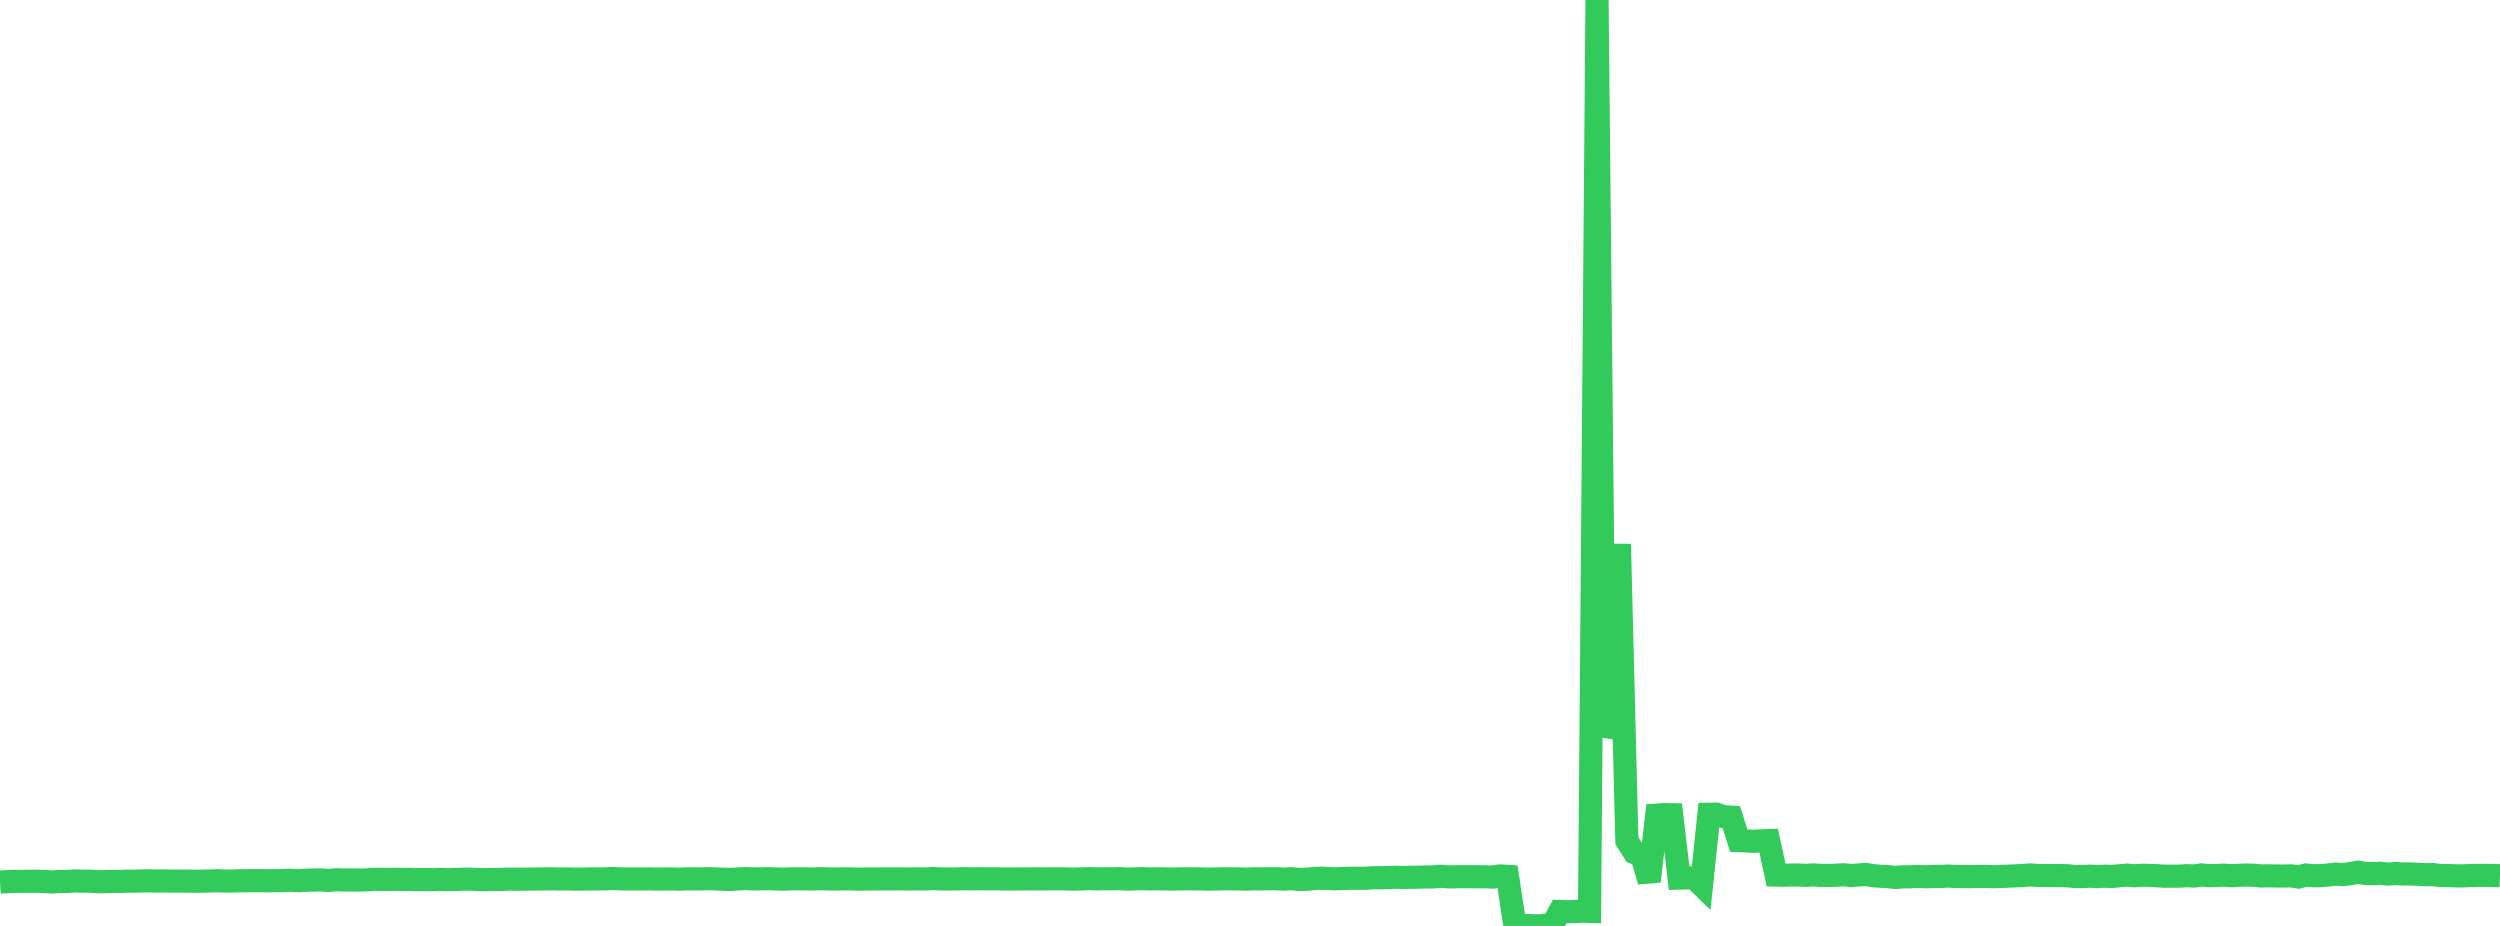 <?xml version="1.0" standalone="no"?>
<!DOCTYPE svg PUBLIC "-//W3C//DTD SVG 1.1//EN" "http://www.w3.org/Graphics/SVG/1.1/DTD/svg11.dtd">

<svg width="135" height="50" viewBox="0 0 135 50" preserveAspectRatio="none" 
  xmlns="http://www.w3.org/2000/svg"
  xmlns:xlink="http://www.w3.org/1999/xlink">


<polyline points="0.0, 47.633 0.403, 47.607 0.806, 47.596 1.209, 47.593 1.612, 47.592 2.015, 47.587 2.418, 47.606 2.821, 47.628 3.224, 47.598 3.627, 47.602 4.03, 47.569 4.433, 47.584 4.836, 47.583 5.239, 47.611 5.642, 47.61 6.045, 47.595 6.448, 47.601 6.851, 47.582 7.254, 47.582 7.657, 47.571 8.06, 47.564 8.463, 47.578 8.866, 47.568 9.269, 47.581 9.672, 47.578 10.075, 47.579 10.478, 47.586 10.881, 47.584 11.284, 47.574 11.687, 47.561 12.09, 47.575 12.493, 47.577 12.896, 47.563 13.299, 47.561 13.701, 47.554 14.104, 47.559 14.507, 47.563 14.91, 47.555 15.313, 47.55 15.716, 47.532 16.119, 47.56 16.522, 47.534 16.925, 47.521 17.328, 47.514 17.731, 47.546 18.134, 47.508 18.537, 47.519 18.94, 47.517 19.343, 47.522 19.746, 47.515 20.149, 47.487 20.552, 47.483 20.955, 47.493 21.358, 47.479 21.761, 47.489 22.164, 47.49 22.567, 47.501 22.97, 47.495 23.373, 47.503 23.776, 47.487 24.179, 47.501 24.582, 47.493 24.985, 47.477 25.388, 47.475 25.791, 47.497 26.194, 47.502 26.597, 47.487 27.0, 47.494 27.403, 47.474 27.806, 47.477 28.209, 47.476 28.612, 47.472 29.015, 47.466 29.418, 47.461 29.821, 47.456 30.224, 47.466 30.627, 47.461 31.03, 47.476 31.433, 47.47 31.836, 47.462 32.239, 47.462 32.642, 47.459 33.045, 47.441 33.448, 47.457 33.851, 47.465 34.254, 47.464 34.657, 47.464 35.06, 47.459 35.463, 47.471 35.866, 47.466 36.269, 47.464 36.672, 47.476 37.075, 47.457 37.478, 47.461 37.881, 47.462 38.284, 47.448 38.687, 47.462 39.09, 47.482 39.493, 47.487 39.896, 47.458 40.299, 47.446 40.701, 47.459 41.104, 47.458 41.507, 47.449 41.91, 47.465 42.313, 47.476 42.716, 47.456 43.119, 47.456 43.522, 47.462 43.925, 47.464 44.328, 47.45 44.731, 47.462 45.134, 47.466 45.537, 47.459 45.94, 47.46 46.343, 47.476 46.746, 47.464 47.149, 47.466 47.552, 47.461 47.955, 47.461 48.358, 47.46 48.761, 47.46 49.164, 47.466 49.567, 47.458 49.97, 47.464 50.373, 47.44 50.776, 47.461 51.179, 47.466 51.582, 47.463 51.985, 47.453 52.388, 47.457 52.791, 47.454 53.194, 47.459 53.597, 47.454 54.0, 47.46 54.403, 47.467 54.806, 47.465 55.209, 47.461 55.612, 47.462 56.015, 47.458 56.418, 47.461 56.821, 47.456 57.224, 47.456 57.627, 47.463 58.03, 47.474 58.433, 47.46 58.836, 47.448 59.239, 47.46 59.642, 47.452 60.045, 47.457 60.448, 47.448 60.851, 47.473 61.254, 47.46 61.657, 47.447 62.06, 47.462 62.463, 47.456 62.866, 47.46 63.269, 47.472 63.672, 47.461 64.075, 47.455 64.478, 47.459 64.881, 47.464 65.284, 47.474 65.687, 47.465 66.09, 47.455 66.493, 47.457 66.896, 47.463 67.299, 47.475 67.701, 47.455 68.104, 47.461 68.507, 47.453 68.91, 47.452 69.313, 47.473 69.716, 47.449 70.119, 47.489 70.522, 47.483 70.925, 47.444 71.328, 47.42 71.731, 47.443 72.134, 47.452 72.537, 47.438 72.94, 47.425 73.343, 47.428 73.746, 47.427 74.149, 47.394 74.552, 47.402 74.955, 47.388 75.358, 47.371 75.761, 47.384 76.164, 47.373 76.567, 47.371 76.97, 47.357 77.373, 47.356 77.776, 47.314 78.179, 47.351 78.582, 47.347 78.985, 47.341 79.388, 47.342 79.791, 47.345 80.194, 47.345 80.597, 47.364 81.0, 47.299 81.403, 47.323 81.806, 49.981 82.209, 49.974 82.612, 49.983 83.015, 50.0 83.418, 49.971 83.821, 49.966 84.224, 49.221 84.627, 49.235 85.03, 49.223 85.433, 49.205 85.836, 49.216 86.239, 0.0 86.642, 39.76 87.045, 38.46 87.448, 29.381 87.851, 45.399 88.254, 46.04 88.657, 46.2 89.06, 47.593 89.463, 44.016 89.866, 43.987 90.269, 43.995 90.672, 47.418 91.075, 47.407 91.478, 47.398 91.881, 47.793 92.284, 43.971 92.687, 43.966 93.09, 44.101 93.493, 44.126 93.896, 45.395 94.299, 45.408 94.701, 45.431 95.104, 45.405 95.507, 45.392 95.91, 47.253 96.313, 47.262 96.716, 47.252 97.119, 47.25 97.522, 47.269 97.925, 47.245 98.328, 47.275 98.731, 47.273 99.134, 47.264 99.537, 47.238 99.94, 47.277 100.343, 47.251 100.746, 47.216 101.149, 47.29 101.552, 47.318 101.955, 47.336 102.358, 47.384 102.761, 47.349 103.164, 47.347 103.567, 47.324 103.97, 47.345 104.373, 47.332 104.776, 47.33 105.179, 47.307 105.582, 47.327 105.985, 47.336 106.388, 47.341 106.791, 47.331 107.194, 47.325 107.597, 47.342 108.0, 47.335 108.403, 47.314 108.806, 47.297 109.209, 47.278 109.612, 47.247 110.015, 47.271 110.418, 47.282 110.821, 47.279 111.224, 47.283 111.627, 47.288 112.03, 47.33 112.433, 47.335 112.836, 47.312 113.239, 47.336 113.642, 47.313 114.045, 47.329 114.448, 47.293 114.851, 47.256 115.254, 47.293 115.657, 47.263 116.06, 47.27 116.463, 47.287 116.866, 47.315 117.269, 47.312 117.672, 47.312 118.075, 47.287 118.478, 47.305 118.881, 47.248 119.284, 47.286 119.687, 47.278 120.09, 47.257 120.493, 47.291 120.896, 47.268 121.299, 47.254 121.701, 47.262 122.104, 47.303 122.507, 47.295 122.91, 47.303 123.313, 47.307 123.716, 47.294 124.119, 47.358 124.522, 47.252 124.925, 47.288 125.328, 47.286 125.731, 47.25 126.134, 47.2 126.537, 47.228 126.94, 47.17 127.343, 47.1 127.746, 47.17 128.149, 47.176 128.552, 47.156 128.955, 47.203 129.358, 47.167 129.761, 47.197 130.164, 47.193 130.567, 47.212 130.97, 47.234 131.373, 47.227 131.776, 47.281 132.179, 47.279 132.582, 47.296 132.985, 47.299 133.388, 47.278 133.791, 47.27 134.194, 47.271 134.597, 47.274 135.0, 47.29" fill="none" stroke="#32ca5b" stroke-width="1.25"/>

</svg>